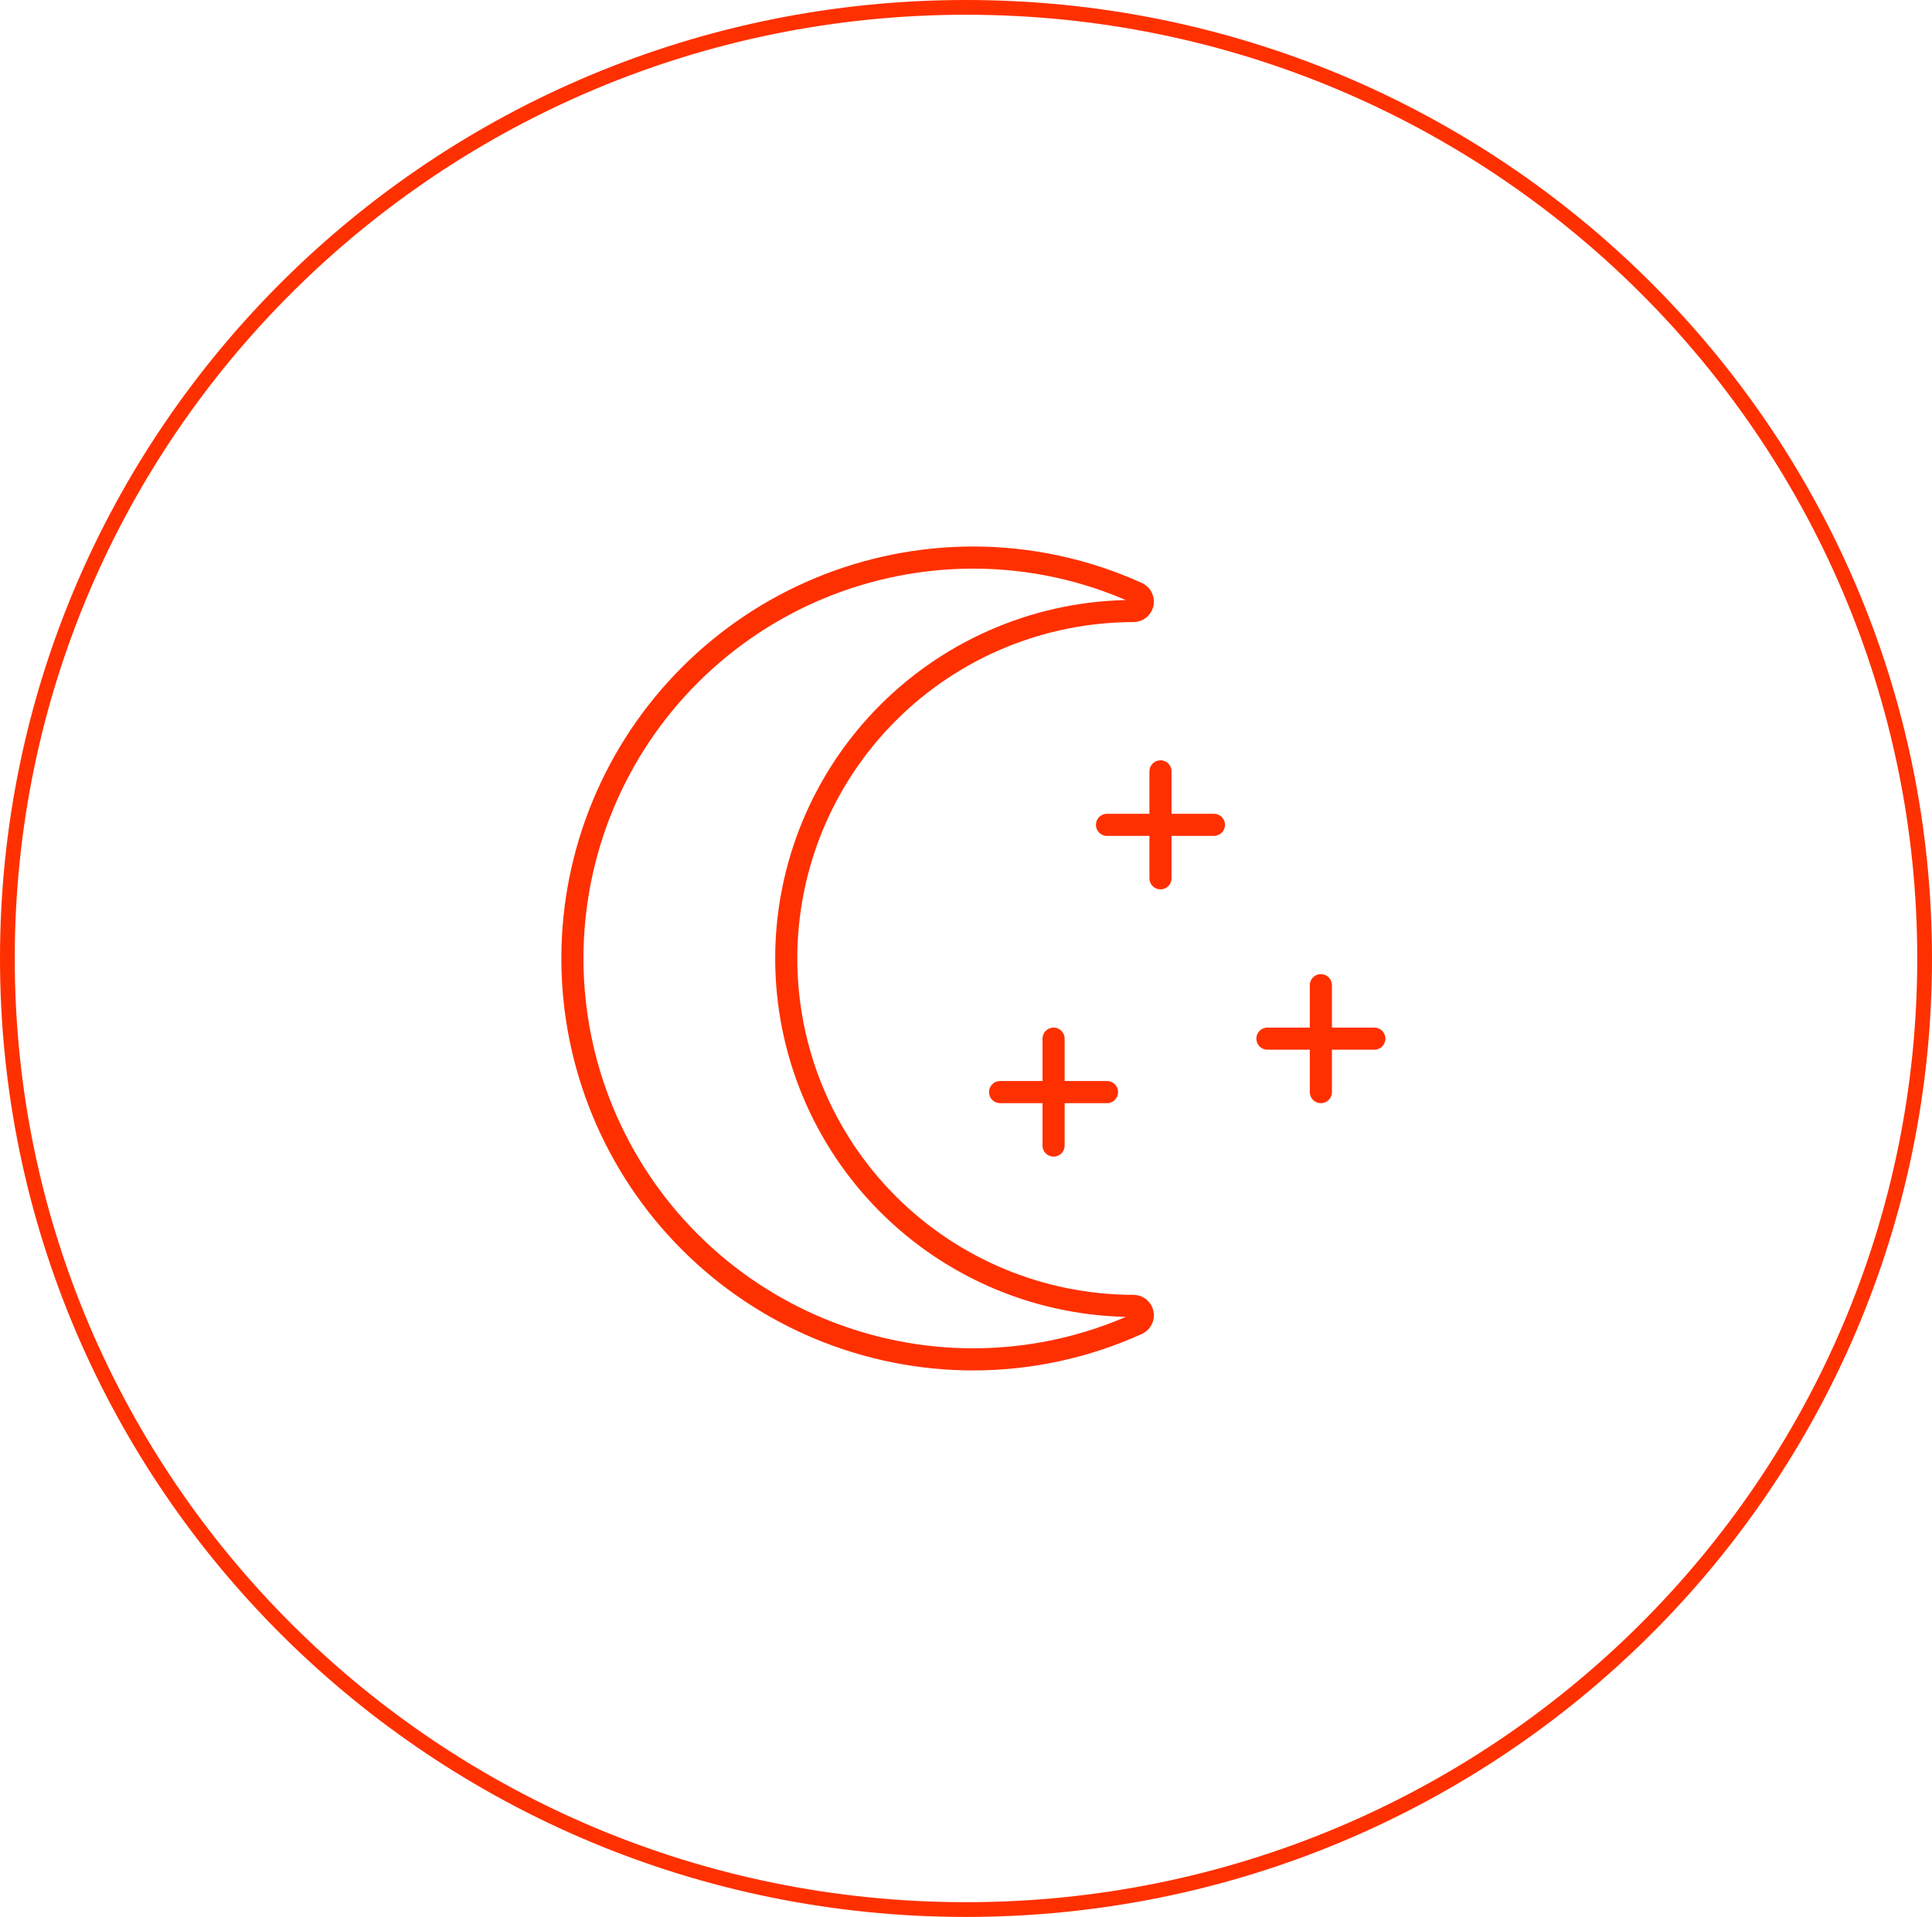 <svg width="131" height="130" viewBox="0 0 131 130" fill="none" xmlns="http://www.w3.org/2000/svg">
<path d="M65.5 0.5C101.402 0.5 130.5 29.381 130.5 65C130.5 100.619 101.402 129.5 65.5 129.5C29.598 129.5 0.5 100.619 0.5 65C0.5 29.381 29.598 0.5 65.5 0.5Z" stroke="#FF3000"/>
<path d="M76.875 88.562C70.626 88.562 64.633 86.08 60.214 81.661C55.795 77.242 53.312 71.249 53.312 65C53.312 58.751 55.795 52.758 60.214 48.339C64.633 43.92 70.626 41.438 76.875 41.438C77.017 41.433 77.153 41.381 77.262 41.29C77.371 41.199 77.446 41.074 77.477 40.936C77.507 40.797 77.49 40.652 77.429 40.525C77.368 40.397 77.265 40.293 77.138 40.229C73.641 38.638 69.843 37.814 66 37.812C58.789 37.812 51.874 40.677 46.776 45.776C41.677 50.874 38.812 57.789 38.812 65C38.812 72.211 41.677 79.126 46.776 84.225C51.874 89.323 58.789 92.188 66 92.188C69.843 92.186 73.641 91.362 77.138 89.771C77.265 89.707 77.368 89.603 77.429 89.475C77.49 89.348 77.507 89.203 77.477 89.064C77.446 88.926 77.371 88.801 77.262 88.71C77.153 88.619 77.017 88.567 76.875 88.562Z" stroke="#FF3000" stroke-width="1.5" stroke-linecap="round" stroke-linejoin="round"/>
<path d="M78.688 52.312V59.562" stroke="#FF3000" stroke-width="1.5" stroke-linecap="round" stroke-linejoin="round"/>
<path d="M75.062 55.938H82.312" stroke="#FF3000" stroke-width="1.5" stroke-linecap="round" stroke-linejoin="round"/>
<path d="M89.562 66.812V74.062" stroke="#FF3000" stroke-width="1.5" stroke-linecap="round" stroke-linejoin="round"/>
<path d="M85.938 70.438H93.188" stroke="#FF3000" stroke-width="1.5" stroke-linecap="round" stroke-linejoin="round"/>
<path d="M71.438 70.438V77.688" stroke="#FF3000" stroke-width="1.5" stroke-linecap="round" stroke-linejoin="round"/>
<path d="M67.812 74.062H75.062" stroke="#FF3000" stroke-width="1.5" stroke-linecap="round" stroke-linejoin="round"/>
</svg>
